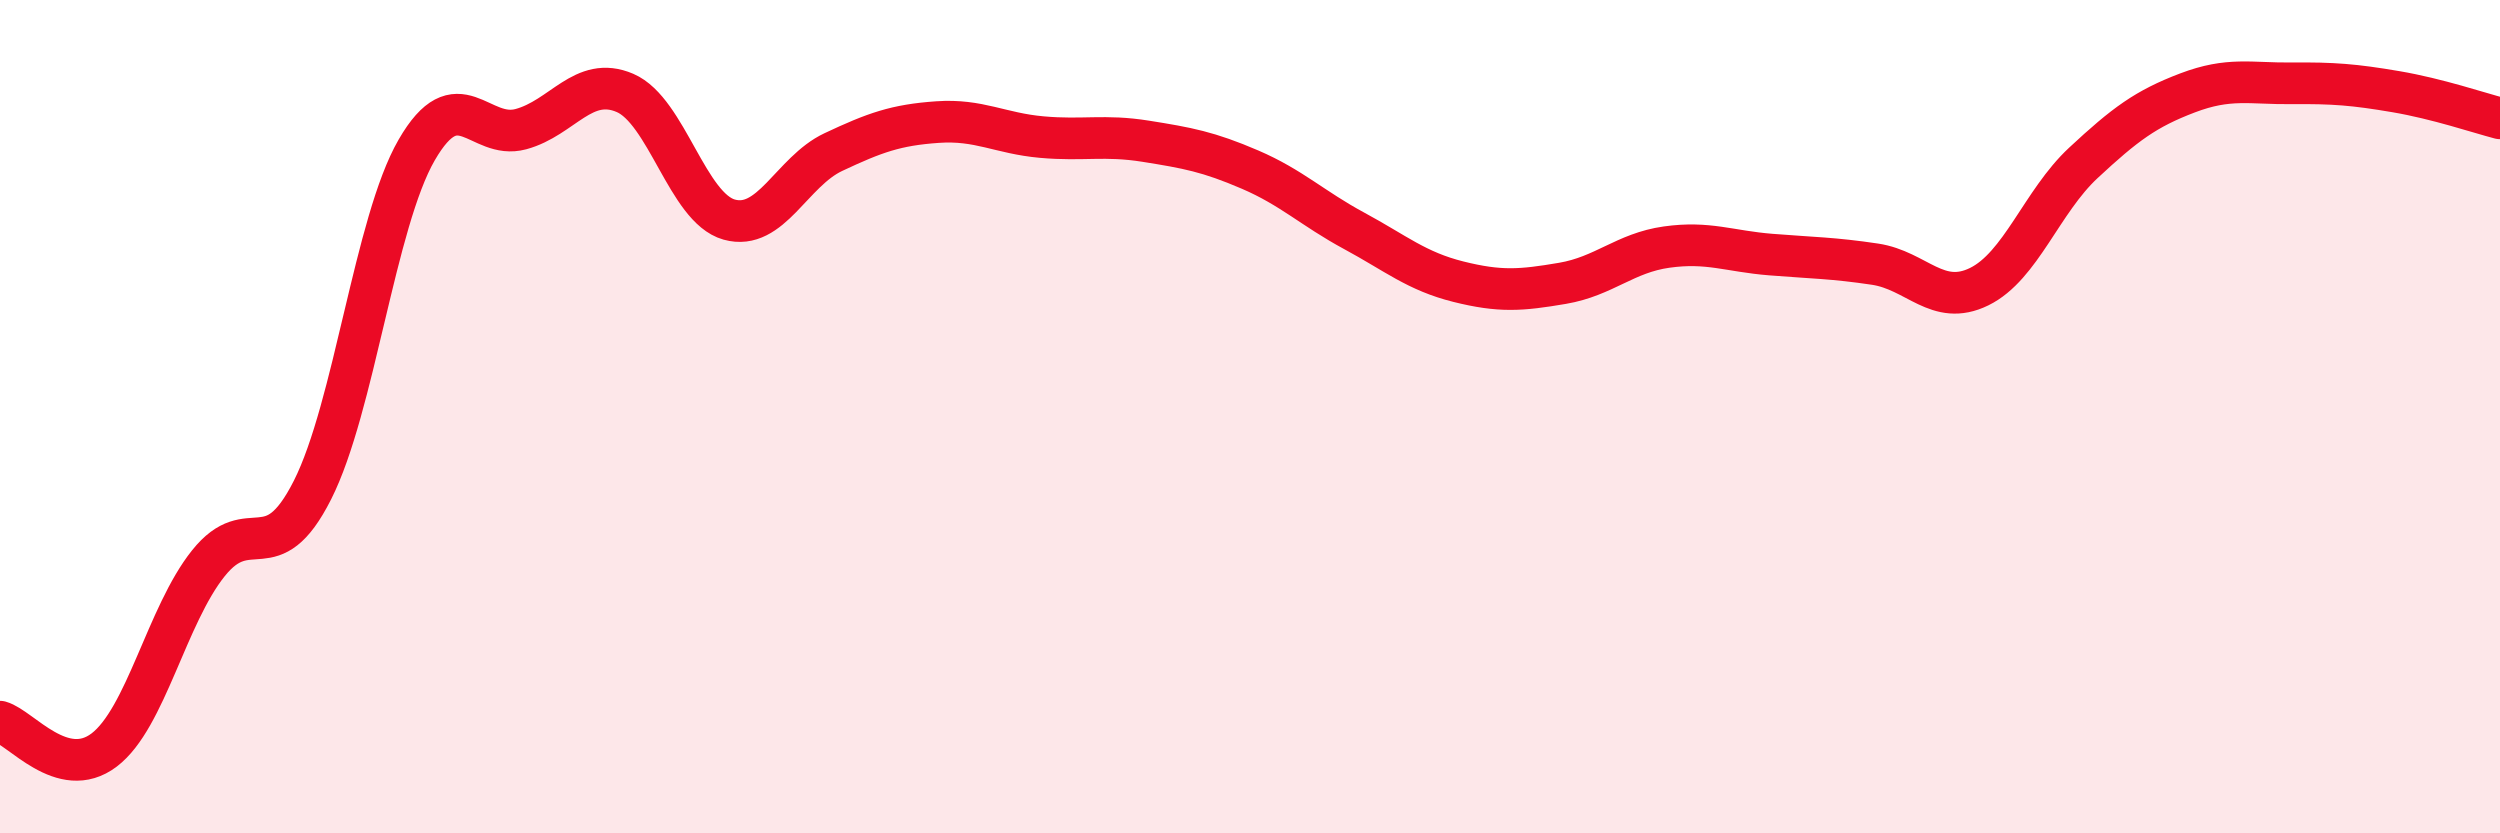 
    <svg width="60" height="20" viewBox="0 0 60 20" xmlns="http://www.w3.org/2000/svg">
      <path
        d="M 0,17.32 C 0.5,17.46 1.5,18.76 2.5,18 C 3.5,17.24 4,14.77 5,13.52 C 6,12.27 6.5,13.74 7.5,11.76 C 8.5,9.78 9,5.33 10,3.6 C 11,1.87 11.5,3.37 12.5,3.1 C 13.5,2.83 14,1.8 15,2.23 C 16,2.66 16.5,4.99 17.5,5.27 C 18.5,5.55 19,4.12 20,3.65 C 21,3.18 21.5,3 22.5,2.93 C 23.5,2.86 24,3.2 25,3.29 C 26,3.38 26.5,3.23 27.5,3.39 C 28.5,3.55 29,3.64 30,4.07 C 31,4.5 31.5,5 32.5,5.54 C 33.5,6.08 34,6.51 35,6.76 C 36,7.01 36.5,6.97 37.5,6.8 C 38.5,6.63 39,6.07 40,5.93 C 41,5.79 41.5,6.03 42.5,6.11 C 43.5,6.19 44,6.19 45,6.34 C 46,6.49 46.5,7.37 47.5,6.88 C 48.5,6.39 49,4.84 50,3.91 C 51,2.98 51.5,2.61 52.5,2.23 C 53.5,1.85 54,2.01 55,2 C 56,1.99 56.5,2.03 57.5,2.2 C 58.5,2.37 59.5,2.71 60,2.84L60 20L0 20Z"
        fill="#EB0A25"
        opacity="0.1"
        stroke-linecap="round"
        stroke-linejoin="round"
      />
      <path
        d="M 0,17.32 C 0.5,17.46 1.5,18.76 2.5,18 C 3.5,17.24 4,14.77 5,13.52 C 6,12.27 6.5,13.74 7.5,11.76 C 8.5,9.78 9,5.33 10,3.6 C 11,1.87 11.5,3.37 12.5,3.1 C 13.5,2.83 14,1.8 15,2.23 C 16,2.66 16.5,4.99 17.5,5.27 C 18.5,5.55 19,4.12 20,3.65 C 21,3.18 21.5,3 22.5,2.93 C 23.5,2.86 24,3.2 25,3.29 C 26,3.38 26.5,3.23 27.5,3.39 C 28.5,3.55 29,3.64 30,4.07 C 31,4.5 31.5,5 32.5,5.54 C 33.5,6.08 34,6.51 35,6.76 C 36,7.01 36.5,6.97 37.5,6.8 C 38.5,6.63 39,6.07 40,5.93 C 41,5.79 41.5,6.03 42.5,6.11 C 43.5,6.19 44,6.19 45,6.34 C 46,6.49 46.5,7.37 47.5,6.88 C 48.5,6.39 49,4.84 50,3.91 C 51,2.98 51.5,2.61 52.5,2.23 C 53.5,1.85 54,2.01 55,2 C 56,1.99 56.5,2.03 57.5,2.2 C 58.5,2.37 59.5,2.71 60,2.84"
        stroke="#EB0A25"
        stroke-width="1"
        fill="none"
        stroke-linecap="round"
        stroke-linejoin="round"
      />
    </svg>
  